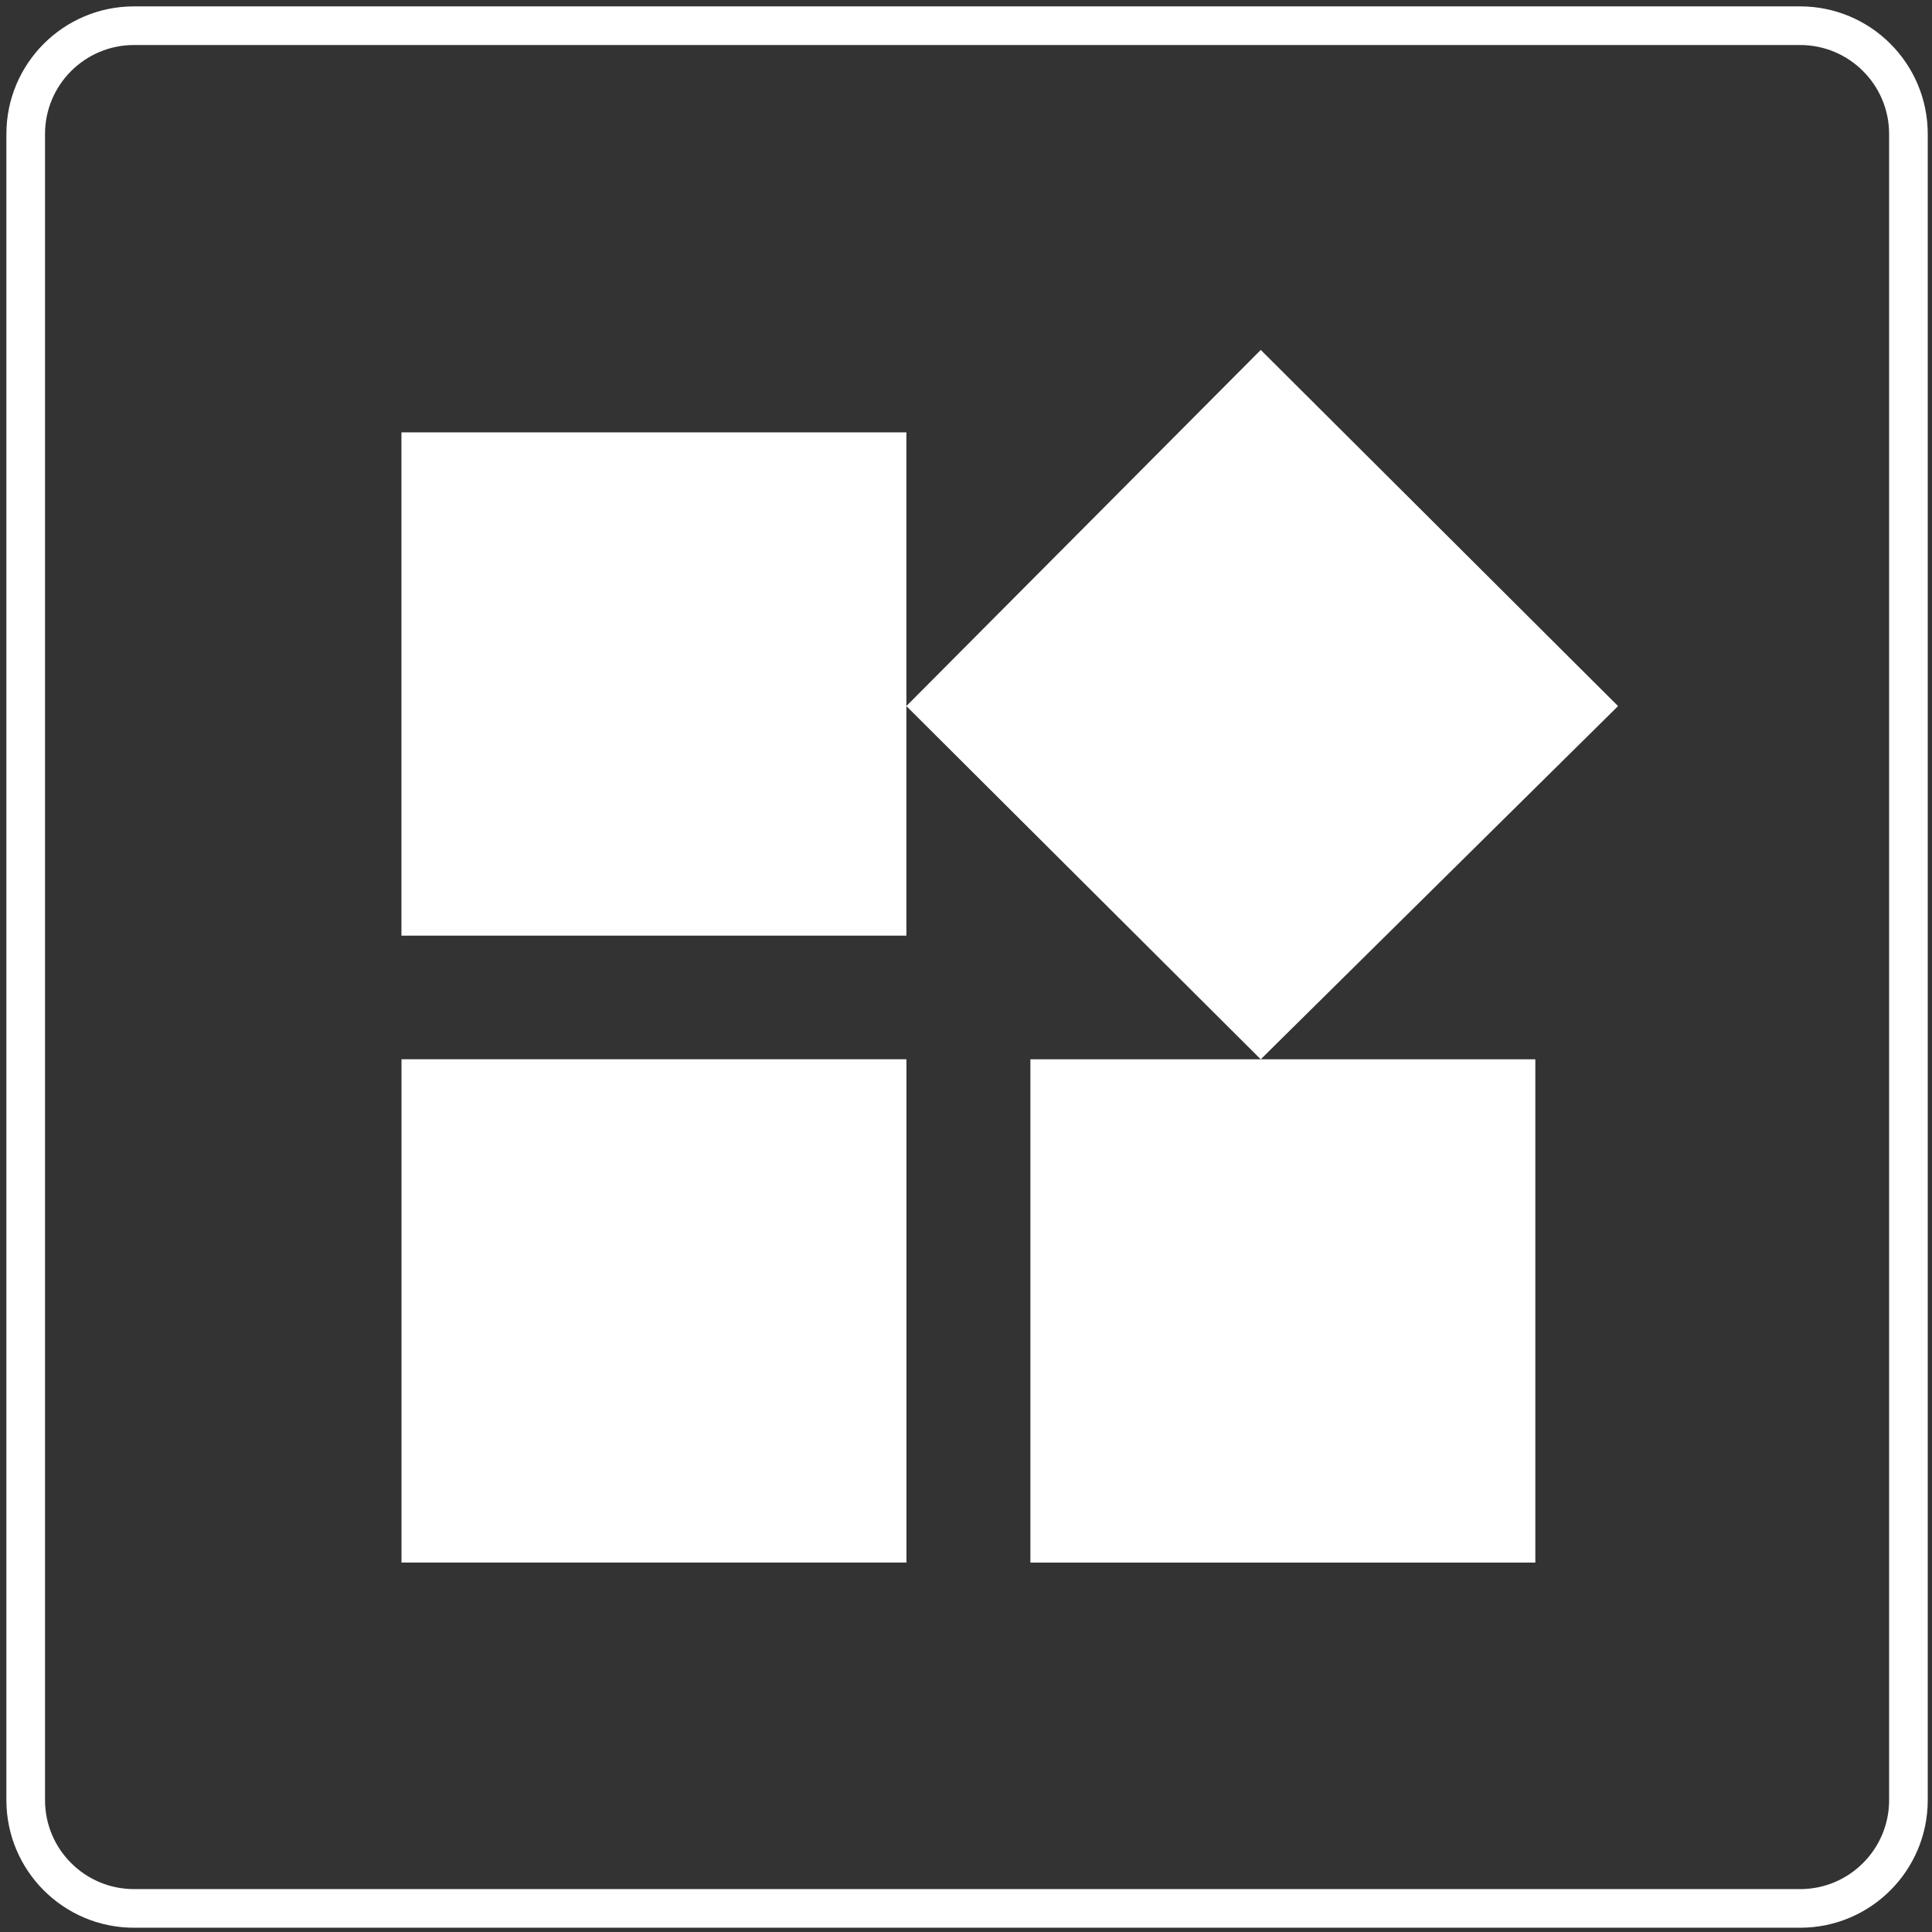 <svg width="400" height="400" viewBox="0 0 400 400" fill="none" xmlns="http://www.w3.org/2000/svg">
<rect x="0" y="0" width="400" height="400" fill="#333333" stroke="none"/>
<path d="M27.75 5.32H372.693C385.079 5.32 395.12 15.361 395.12 27.748V372.691C395.12 385.077 385.079 395.118 372.693 395.118H27.75C15.363 395.118 5.322 385.077 5.322 372.691V27.748C5.322 15.361 15.363 5.32 27.75 5.32Z" stroke="white" stroke-width="8" stroke-miterlimit="10"/>
<path d="M261.026 72.449L335.002 146.188L261.026 219.313H317.875V323.521H213.333V219.313H261.017L187.657 146.188V193.72H83.115V89.512H187.657V146.179L261.026 72.449ZM83.125 323.512V219.304H187.667V323.512H83.125Z" fill="white"/>
</svg>
